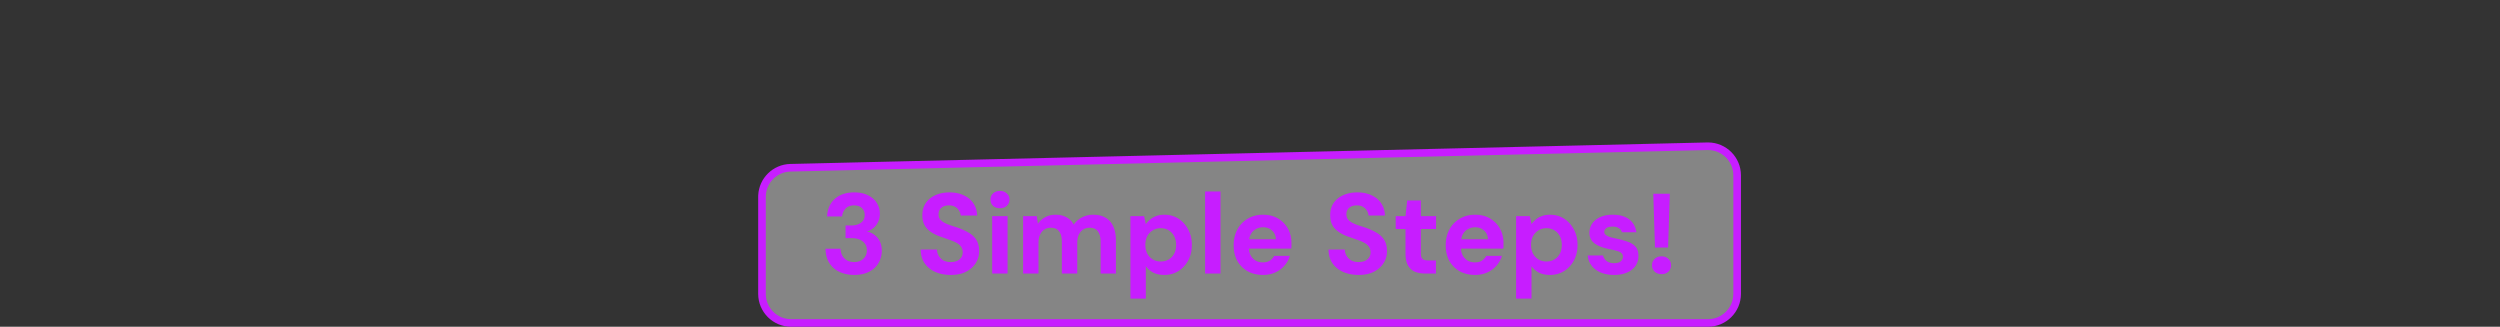 <svg xmlns="http://www.w3.org/2000/svg" width="987" height="129" fill="none" viewBox="0 0 987 129"><rect x="0" y="0" width="987" height="129" fill="#333333" stroke="none"/><path fill="#fff" fill-opacity=".4" stroke="#c71dff" stroke-width="3" d="M674.361 57.74c6.318.014 11.468 5.143 11.468 11.5v46.762c0 6.351-5.149 11.5-11.5 11.5h-362c-6.352 0-11.5-5.149-11.5-11.5V77.725l.014-.583c.299-5.978 5.167-10.773 11.216-10.914l362-8.486z"/><path fill="#c71dff" d="M337.244 108.54q-3.06 0-5.625-1.125t-4.095-3.42-1.62-5.805h5.94q.045 1.485.675 2.7.63 1.17 1.845 1.89 1.215.675 2.88.675 1.575 0 2.7-.63t1.71-1.665.585-2.385q0-1.575-.81-2.61-.765-1.08-2.16-1.62-1.35-.54-3.105-.54h-2.34V89.01h2.34q2.205 0 3.69-1.035 1.53-1.035 1.53-3.105 0-1.71-1.125-2.745-1.08-1.035-3.06-1.035-2.16 0-3.375 1.26t-1.35 3.105h-5.94q.135-2.97 1.485-5.085a9 9 0 0 1 3.735-3.285q2.34-1.125 5.445-1.125 3.285 0 5.535 1.17 2.295 1.125 3.465 3.06a7.94 7.94 0 0 1 1.17 4.185q0 1.845-.72 3.285a6.6 6.6 0 0 1-1.845 2.385 7.3 7.3 0 0 1-2.565 1.35q1.755.36 3.06 1.395a6.44 6.44 0 0 1 2.07 2.565q.765 1.575.765 3.645 0 2.565-1.26 4.77-1.215 2.16-3.69 3.465-2.43 1.305-5.94 1.305m38.155 0q-3.42 0-6.12-1.17-2.655-1.17-4.23-3.42-1.53-2.25-1.575-5.445h6.435q.045 1.395.72 2.52t1.845 1.8q1.215.63 2.88.63 1.44 0 2.475-.45 1.08-.495 1.665-1.35t.585-2.025q0-1.35-.675-2.25-.63-.9-1.8-1.53-1.125-.63-2.655-1.125-1.485-.54-3.15-1.125-3.735-1.215-5.715-3.24-1.935-2.025-1.935-5.355 0-2.835 1.35-4.86 1.395-2.025 3.825-3.105t5.535-1.08q3.195 0 5.58 1.125 2.43 1.08 3.825 3.15 1.44 2.07 1.485 4.86h-6.48a3.8 3.8 0 0 0-.63-1.935 3.84 3.84 0 0 0-1.53-1.485q-.99-.585-2.34-.585-1.17-.045-2.16.36-.945.405-1.53 1.215-.54.765-.54 1.935 0 1.125.54 1.89.585.765 1.575 1.35.99.54 2.34 1.035 1.35.45 2.925.945 2.34.81 4.32 1.935 1.98 1.08 3.15 2.835t1.17 4.635a8.6 8.6 0 0 1-1.305 4.59q-1.305 2.115-3.78 3.42-2.43 1.305-6.075 1.305m16.313-.54V85.32h6.075V108zm3.06-25.785q-1.62 0-2.7-.945-1.035-.99-1.035-2.475t1.035-2.43q1.08-.99 2.7-.99 1.665 0 2.7.99 1.08.945 1.08 2.43t-1.08 2.475q-1.035.945-2.7.945M403.926 108V85.32h5.355l.495 3.015a7.8 7.8 0 0 1 2.835-2.565q1.8-.99 4.095-.99 1.71 0 3.06.45t2.385 1.305q1.08.855 1.755 2.16a8.7 8.7 0 0 1 3.285-2.88q2.025-1.035 4.41-1.035 2.97 0 4.95 1.215 1.98 1.17 2.97 3.42 1.035 2.25 1.035 5.535V108h-6.03V95.49q0-2.7-1.08-4.14-1.035-1.44-3.24-1.44-1.44 0-2.565.72t-1.755 2.07q-.585 1.35-.585 3.24V108h-6.075V95.49q0-2.7-1.08-4.14t-3.33-1.44q-1.395 0-2.52.72-1.08.72-1.71 2.07-.585 1.35-.585 3.24V108zm42.363 9.9V85.32h5.4l.675 3.15q.72-.99 1.71-1.8.99-.855 2.34-1.35 1.395-.54 3.24-.54 3.195 0 5.625 1.575t3.825 4.275q1.44 2.655 1.44 6.075t-1.44 6.12q-1.44 2.655-3.87 4.185t-5.535 1.53q-2.52 0-4.365-.9a8.46 8.46 0 0 1-2.97-2.565V117.9zm11.97-14.67q1.8 0 3.15-.81 1.395-.81 2.16-2.295t.765-3.42-.765-3.42q-.765-1.53-2.16-2.34-1.35-.855-3.15-.855-1.755 0-3.15.855-1.35.81-2.16 2.295-.765 1.485-.765 3.42t.765 3.465q.81 1.485 2.16 2.295 1.395.81 3.15.81m17.517 4.77V75.6h6.075V108zm22.887.54q-3.42 0-6.075-1.44a10.74 10.74 0 0 1-4.095-4.095q-1.44-2.655-1.44-6.12 0-3.555 1.44-6.255 1.485-2.745 4.095-4.275 2.61-1.575 6.075-1.575 3.375 0 5.895 1.485t3.915 4.005 1.395 5.715v1.035q0 .54-.09 1.125h-18.405v-3.69h12.375q-.135-2.205-1.575-3.465-1.395-1.26-3.51-1.26-1.53 0-2.835.72-1.305.675-2.07 2.115-.72 1.44-.72 3.645v1.305q0 1.845.675 3.24.72 1.35 1.98 2.115 1.26.72 2.925.72t2.745-.72q1.125-.72 1.665-1.845h6.21a10.2 10.2 0 0 1-2.115 3.825q-1.485 1.71-3.645 2.7t-4.815.99m37.751 0q-3.42 0-6.12-1.17-2.655-1.17-4.23-3.42-1.53-2.25-1.575-5.445h6.435q.045 1.395.72 2.52t1.845 1.8q1.215.63 2.88.63 1.44 0 2.475-.45 1.08-.495 1.665-1.35t.585-2.025q0-1.35-.675-2.25-.63-.9-1.8-1.53-1.125-.63-2.655-1.125-1.485-.54-3.15-1.125-3.735-1.215-5.715-3.24-1.935-2.025-1.935-5.355 0-2.835 1.35-4.86 1.395-2.025 3.825-3.105t5.535-1.08q3.195 0 5.58 1.125 2.43 1.08 3.825 3.15 1.44 2.07 1.485 4.86h-6.48a3.8 3.8 0 0 0-.63-1.935 3.84 3.84 0 0 0-1.53-1.485q-.99-.585-2.34-.585-1.17-.045-2.16.36-.945.405-1.53 1.215-.54.765-.54 1.935 0 1.125.54 1.89.585.765 1.575 1.35.99.54 2.34 1.035 1.35.45 2.925.945 2.34.81 4.32 1.935 1.98 1.08 3.15 2.835t1.17 4.635a8.6 8.6 0 0 1-1.305 4.59q-1.305 2.115-3.78 3.42-2.43 1.305-6.075 1.305m26.394-.54q-2.385 0-4.185-.72-1.755-.765-2.745-2.475-.99-1.755-.99-4.77v-9.63h-3.87V85.32h3.87l.675-6.165h5.4v6.165h5.985v5.085h-5.985v9.72q0 1.53.675 2.115t2.295.585h2.97V108zm19.571.54q-3.42 0-6.075-1.44a10.74 10.74 0 0 1-4.095-4.095q-1.44-2.655-1.44-6.12 0-3.555 1.44-6.255 1.485-2.745 4.095-4.275 2.61-1.575 6.075-1.575 3.375 0 5.895 1.485t3.915 4.005 1.395 5.715v1.035q0 .54-.09 1.125h-18.405v-3.69h12.375q-.135-2.205-1.575-3.465-1.395-1.26-3.51-1.26-1.53 0-2.835.72-1.305.675-2.07 2.115-.72 1.44-.72 3.645v1.305q0 1.845.675 3.24.72 1.35 1.98 2.115 1.26.72 2.925.72t2.745-.72q1.125-.72 1.665-1.845h6.21a10.2 10.2 0 0 1-2.115 3.825q-1.485 1.71-3.645 2.7t-4.815.99m16.18 9.36V85.32h5.4l.675 3.15q.72-.99 1.71-1.8.99-.855 2.34-1.35 1.395-.54 3.24-.54 3.195 0 5.625 1.575t3.825 4.275q1.44 2.655 1.44 6.075t-1.44 6.12q-1.44 2.655-3.87 4.185t-5.535 1.53q-2.52 0-4.365-.9a8.46 8.46 0 0 1-2.97-2.565V117.9zm11.97-14.67q1.8 0 3.15-.81 1.395-.81 2.16-2.295t.765-3.42-.765-3.42q-.765-1.53-2.16-2.34-1.35-.855-3.15-.855-1.755 0-3.15.855-1.35.81-2.16 2.295-.765 1.485-.765 3.42t.765 3.465q.81 1.485 2.16 2.295 1.395.81 3.15.81m26.788 5.31q-3.105 0-5.4-.99t-3.6-2.745a7.53 7.53 0 0 1-1.485-3.96h6.03q.225.855.765 1.575.54.675 1.44 1.08t2.16.405q1.215 0 1.98-.315.765-.36 1.125-.945.405-.585.405-1.215 0-.945-.54-1.44-.54-.54-1.575-.855t-2.52-.63a38 38 0 0 1-3.195-.765 13.6 13.6 0 0 1-2.745-1.215 5.7 5.7 0 0 1-1.935-1.845q-.72-1.125-.72-2.79 0-2.025 1.08-3.6 1.08-1.62 3.15-2.565t4.995-.945q4.095 0 6.48 1.845t2.835 5.085h-5.715q-.27-1.035-1.215-1.62-.9-.63-2.43-.63-1.62 0-2.475.585t-.855 1.53q0 .63.54 1.125.585.495 1.62.855 1.035.315 2.52.63 2.61.54 4.59 1.26 1.98.675 3.105 1.98 1.125 1.26 1.125 3.69 0 2.16-1.17 3.87-1.17 1.665-3.33 2.61-2.115.945-5.04.945m16.075-10.8-.675-21.24h6.525l-.675 21.24zm2.61 10.485q-1.665 0-2.745-.99-1.035-1.035-1.035-2.52t1.035-2.475q1.08-1.035 2.745-1.035t2.7 1.035q1.035.99 1.035 2.475t-1.035 2.52q-1.035.99-2.7.99"/></svg>